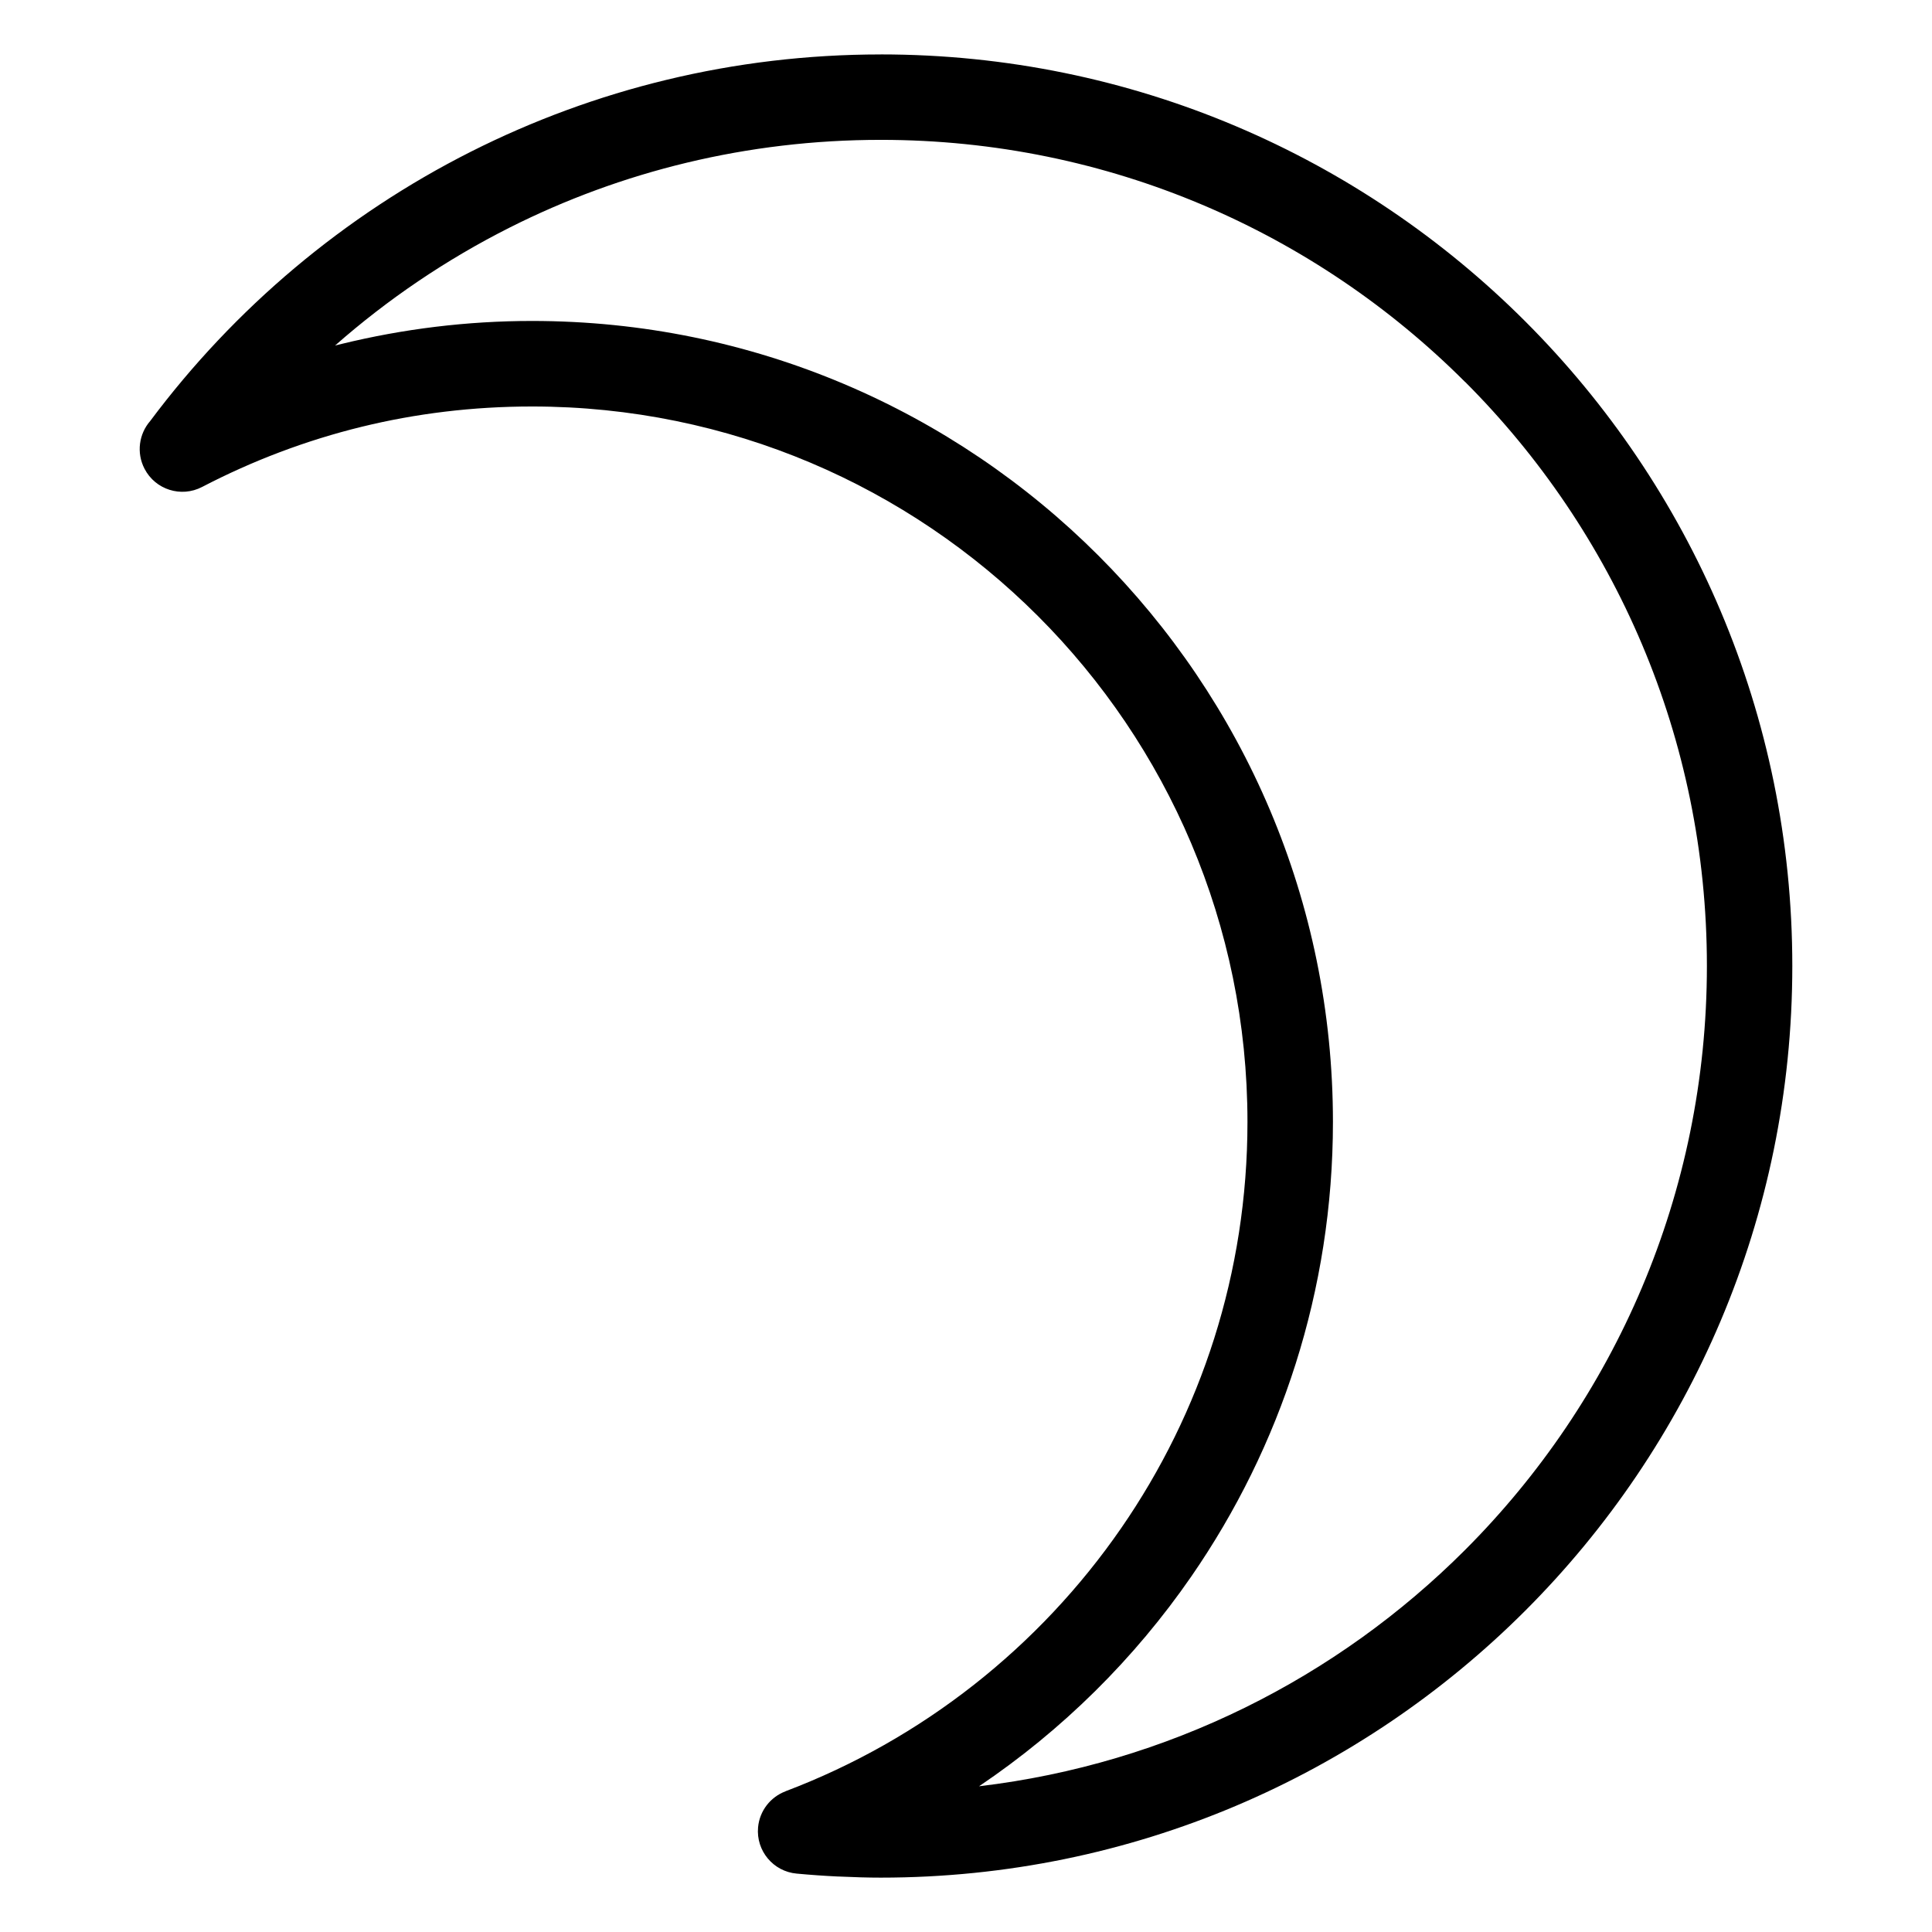 <?xml version="1.0" encoding="UTF-8"?>
<!-- Uploaded to: ICON Repo, www.iconrepo.com, Generator: ICON Repo Mixer Tools -->
<svg fill="#000000" width="800px" height="800px" version="1.1" viewBox="144 144 512 512" xmlns="http://www.w3.org/2000/svg">
 <path d="m377.41 158.42c66.699 0 127.1 27.039 170.82 70.766 43.727 43.727 70.75 104.12 70.75 170.82 0 66.699-27.039 127.1-70.75 170.82-43.727 43.727-104.12 70.766-170.82 70.766-3.309 0-7.059-0.105-11.23-0.301h-0.168c-3.535-0.168-7.18-0.422-10.898-0.77-6.195-0.559-10.777-6.047-10.219-12.258 0.406-4.445 3.34-8.055 7.254-9.539v-0.016c36.305-13.738 67.289-38.316 89.008-69.785 21.086-30.531 33.434-67.59 33.434-107.6 0-52.355-21.219-99.77-55.531-134.07-34.309-34.309-81.707-55.531-134.07-55.531-15.645 0-30.742 1.859-45.102 5.367-14.781 3.613-28.973 9.008-42.336 15.961-5.547 2.887-12.379 0.727-15.25-4.82-2.207-4.246-1.465-9.25 1.496-12.652 22.355-29.926 51.465-54.473 85.062-71.414 32.676-16.461 69.555-25.738 108.55-25.738zm154.82 86.773c-39.613-39.613-94.359-64.129-154.82-64.129-35.43 0-68.848 8.375-98.379 23.262-16.762 8.449-32.285 18.969-46.234 31.242l1.785-0.438c16.246-3.961 33.145-6.074 50.406-6.074 58.613 0 111.68 23.762 150.09 62.164 38.406 38.406 62.164 91.473 62.164 150.09 0 44.68-13.859 86.184-37.5 120.42-15.113 21.887-34.219 40.777-56.285 55.652 50.043-5.941 94.918-28.746 128.76-62.59 39.613-39.613 64.129-94.359 64.129-154.82s-24.5-115.2-64.129-154.82z"/>
</svg>
